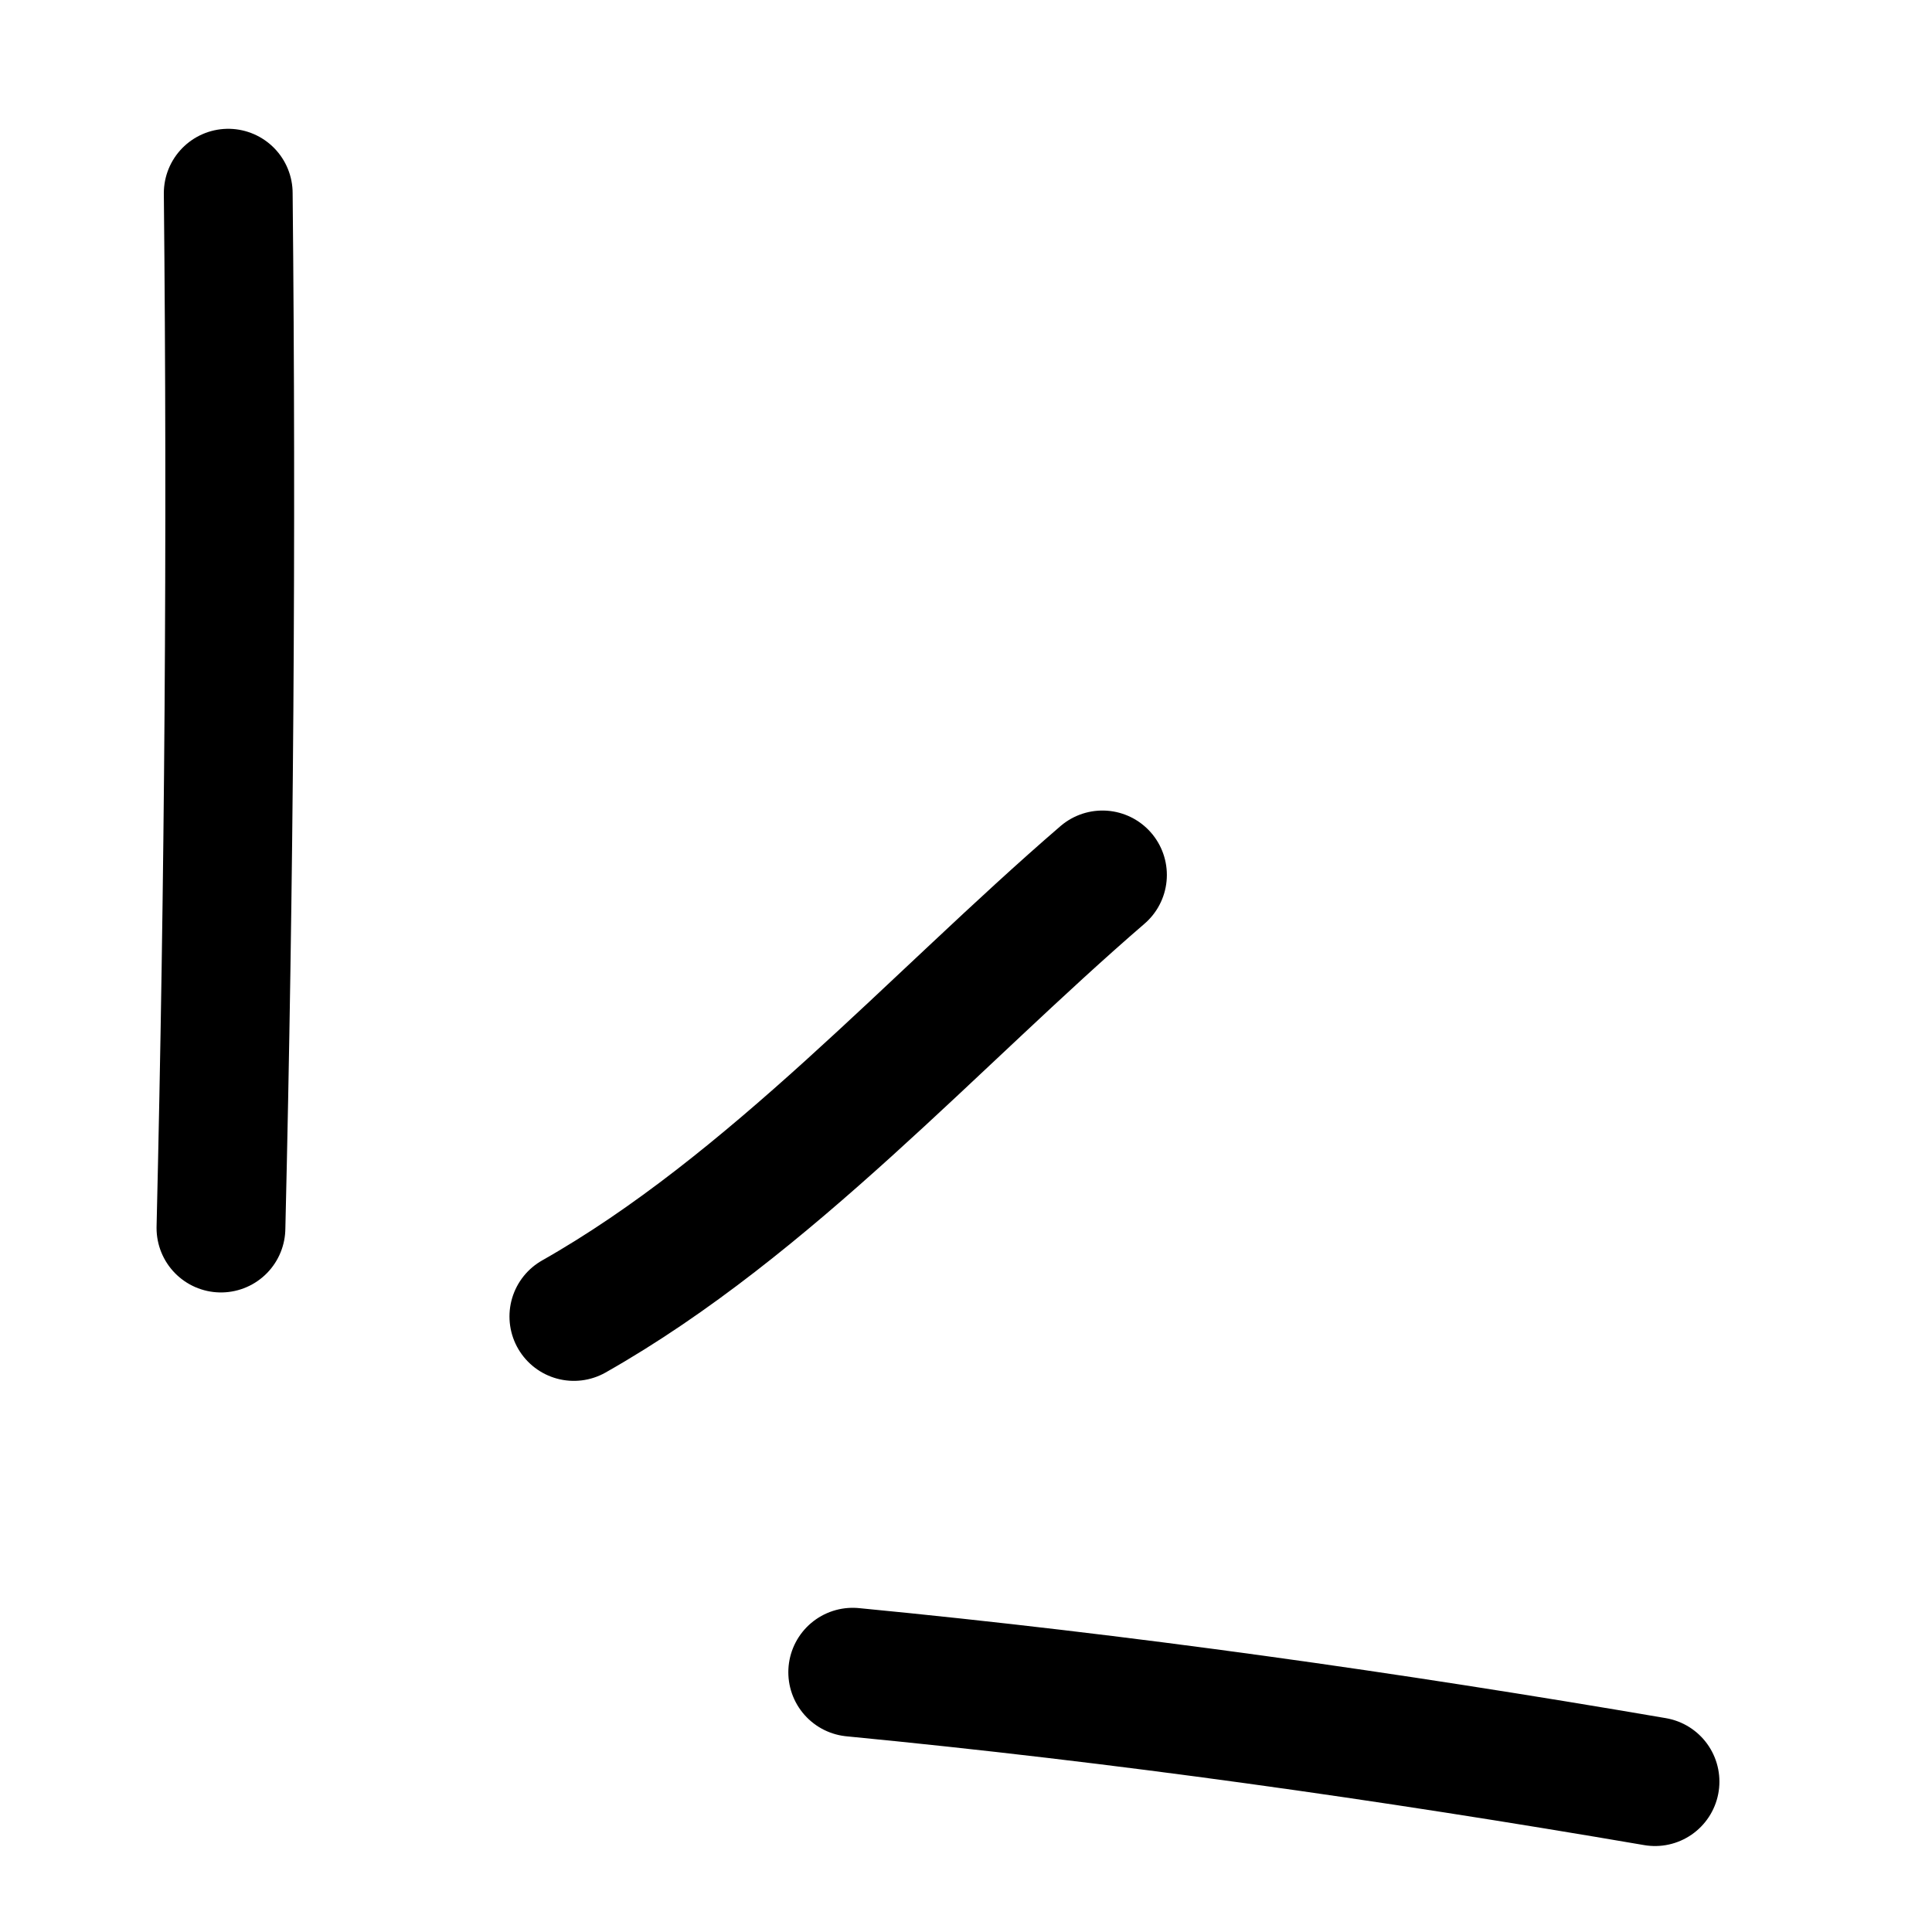 <?xml version="1.0" encoding="UTF-8"?> <svg xmlns="http://www.w3.org/2000/svg" width="30" height="30" viewBox="0 0 30 30" fill="none"><path d="M3.431 19.069C3.558 13.701 3.598 8.359 3.544 3M8.911 20.442C11.95 18.72 14.511 15.834 17.119 13.586M13.241 25.966C17.439 26.372 21.548 26.954 25.699 27.665" stroke="black" stroke-width="2" stroke-linecap="round"></path></svg> 